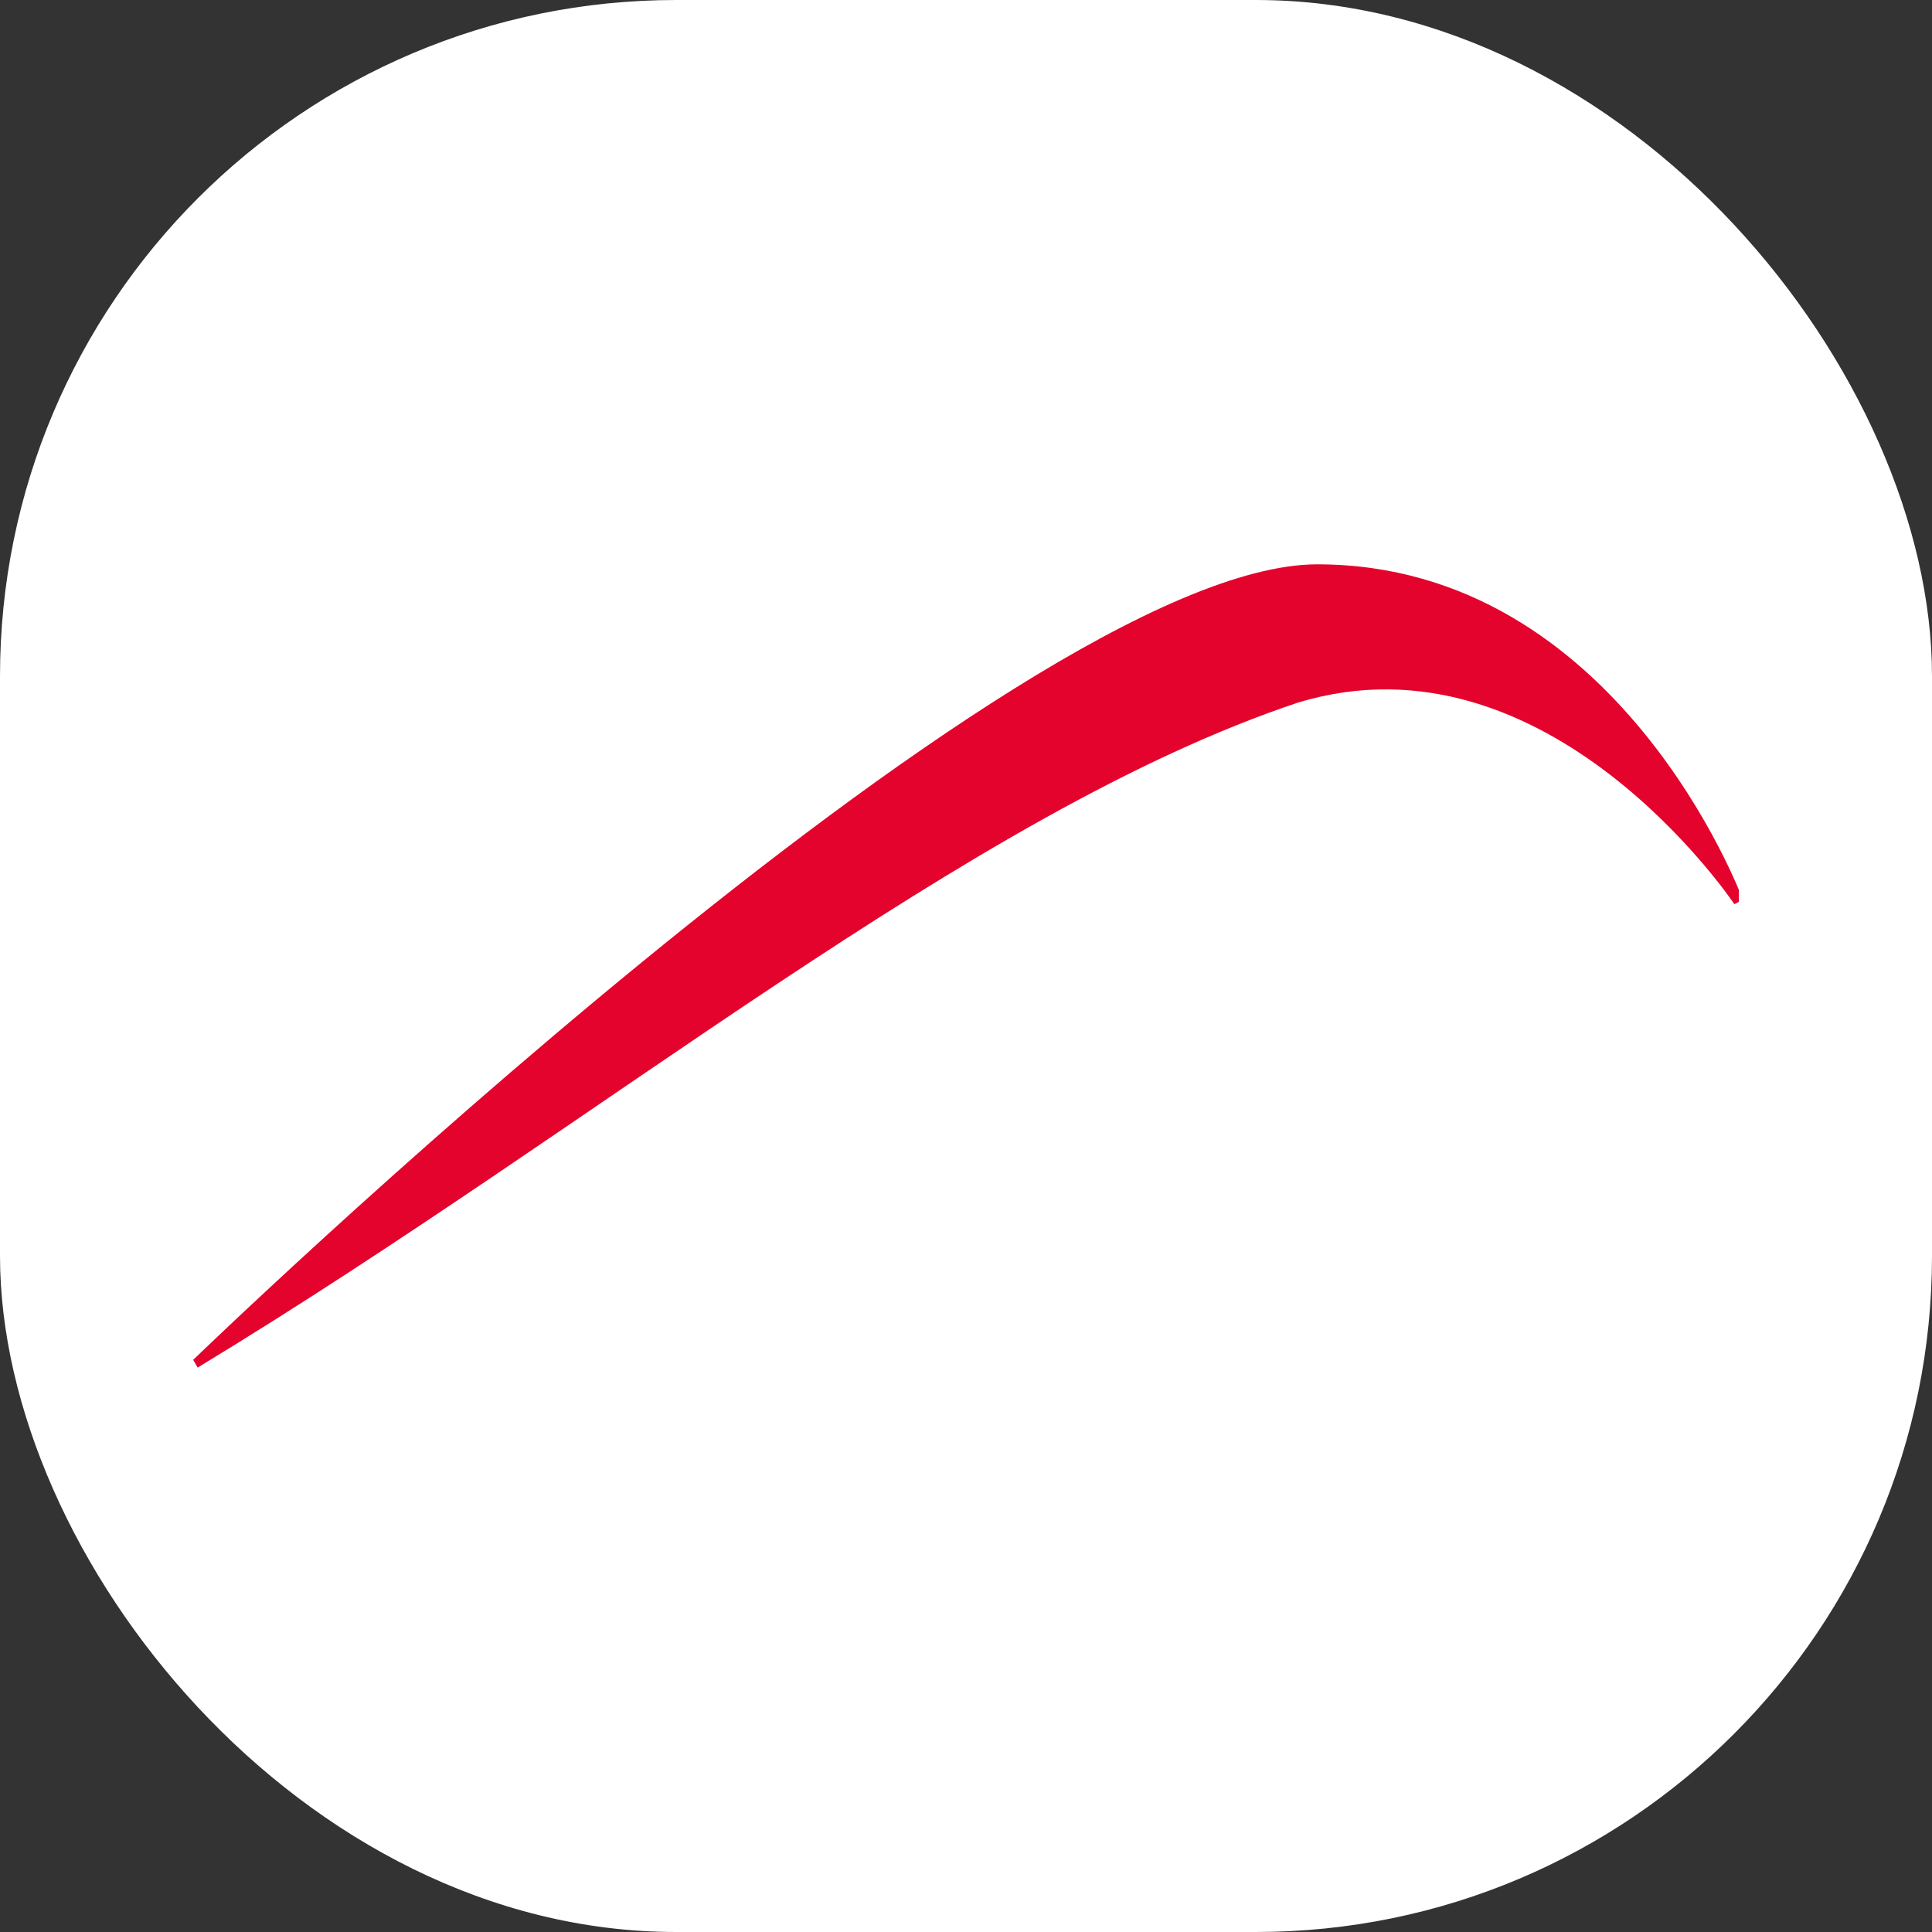 <svg xmlns="http://www.w3.org/2000/svg" version="1.1" xmlns:xlink="http://www.w3.org/1999/xlink" width="1000" height="1000"><rect width="100%" height="100%" fill="#333333" stroke="none"/><g clip-path="url(#SvgjsClipPath1040)"><rect width="1000" height="1000" fill="#ffffff"></rect><g transform="matrix(50,0,0,50,100,100)"><svg xmlns="http://www.w3.org/2000/svg" version="1.1" xmlns:xlink="http://www.w3.org/1999/xlink" width="16" height="16"><svg xmlns="http://www.w3.org/2000/svg" width="16" height="16" viewBox="0 0 16 16" fill="none">
  <path d="M0 12.077C0 12.077 8.511 3.842 11.636 3.842C14.762 3.842 16.042 7.314 16.042 7.314L15.954 7.36C15.954 7.36 14.035 4.488 11.44 5.272C8.05 6.403 4.221 9.628 0.046 12.157C0.019 12.111 0 12.077 0 12.077Z" fill="#E4032C"></path>
</svg></svg></g></g><defs><clipPath id="SvgjsClipPath1040"><rect width="1000" height="1000" x="0" y="0" rx="350" ry="350"></rect></clipPath></defs></svg>